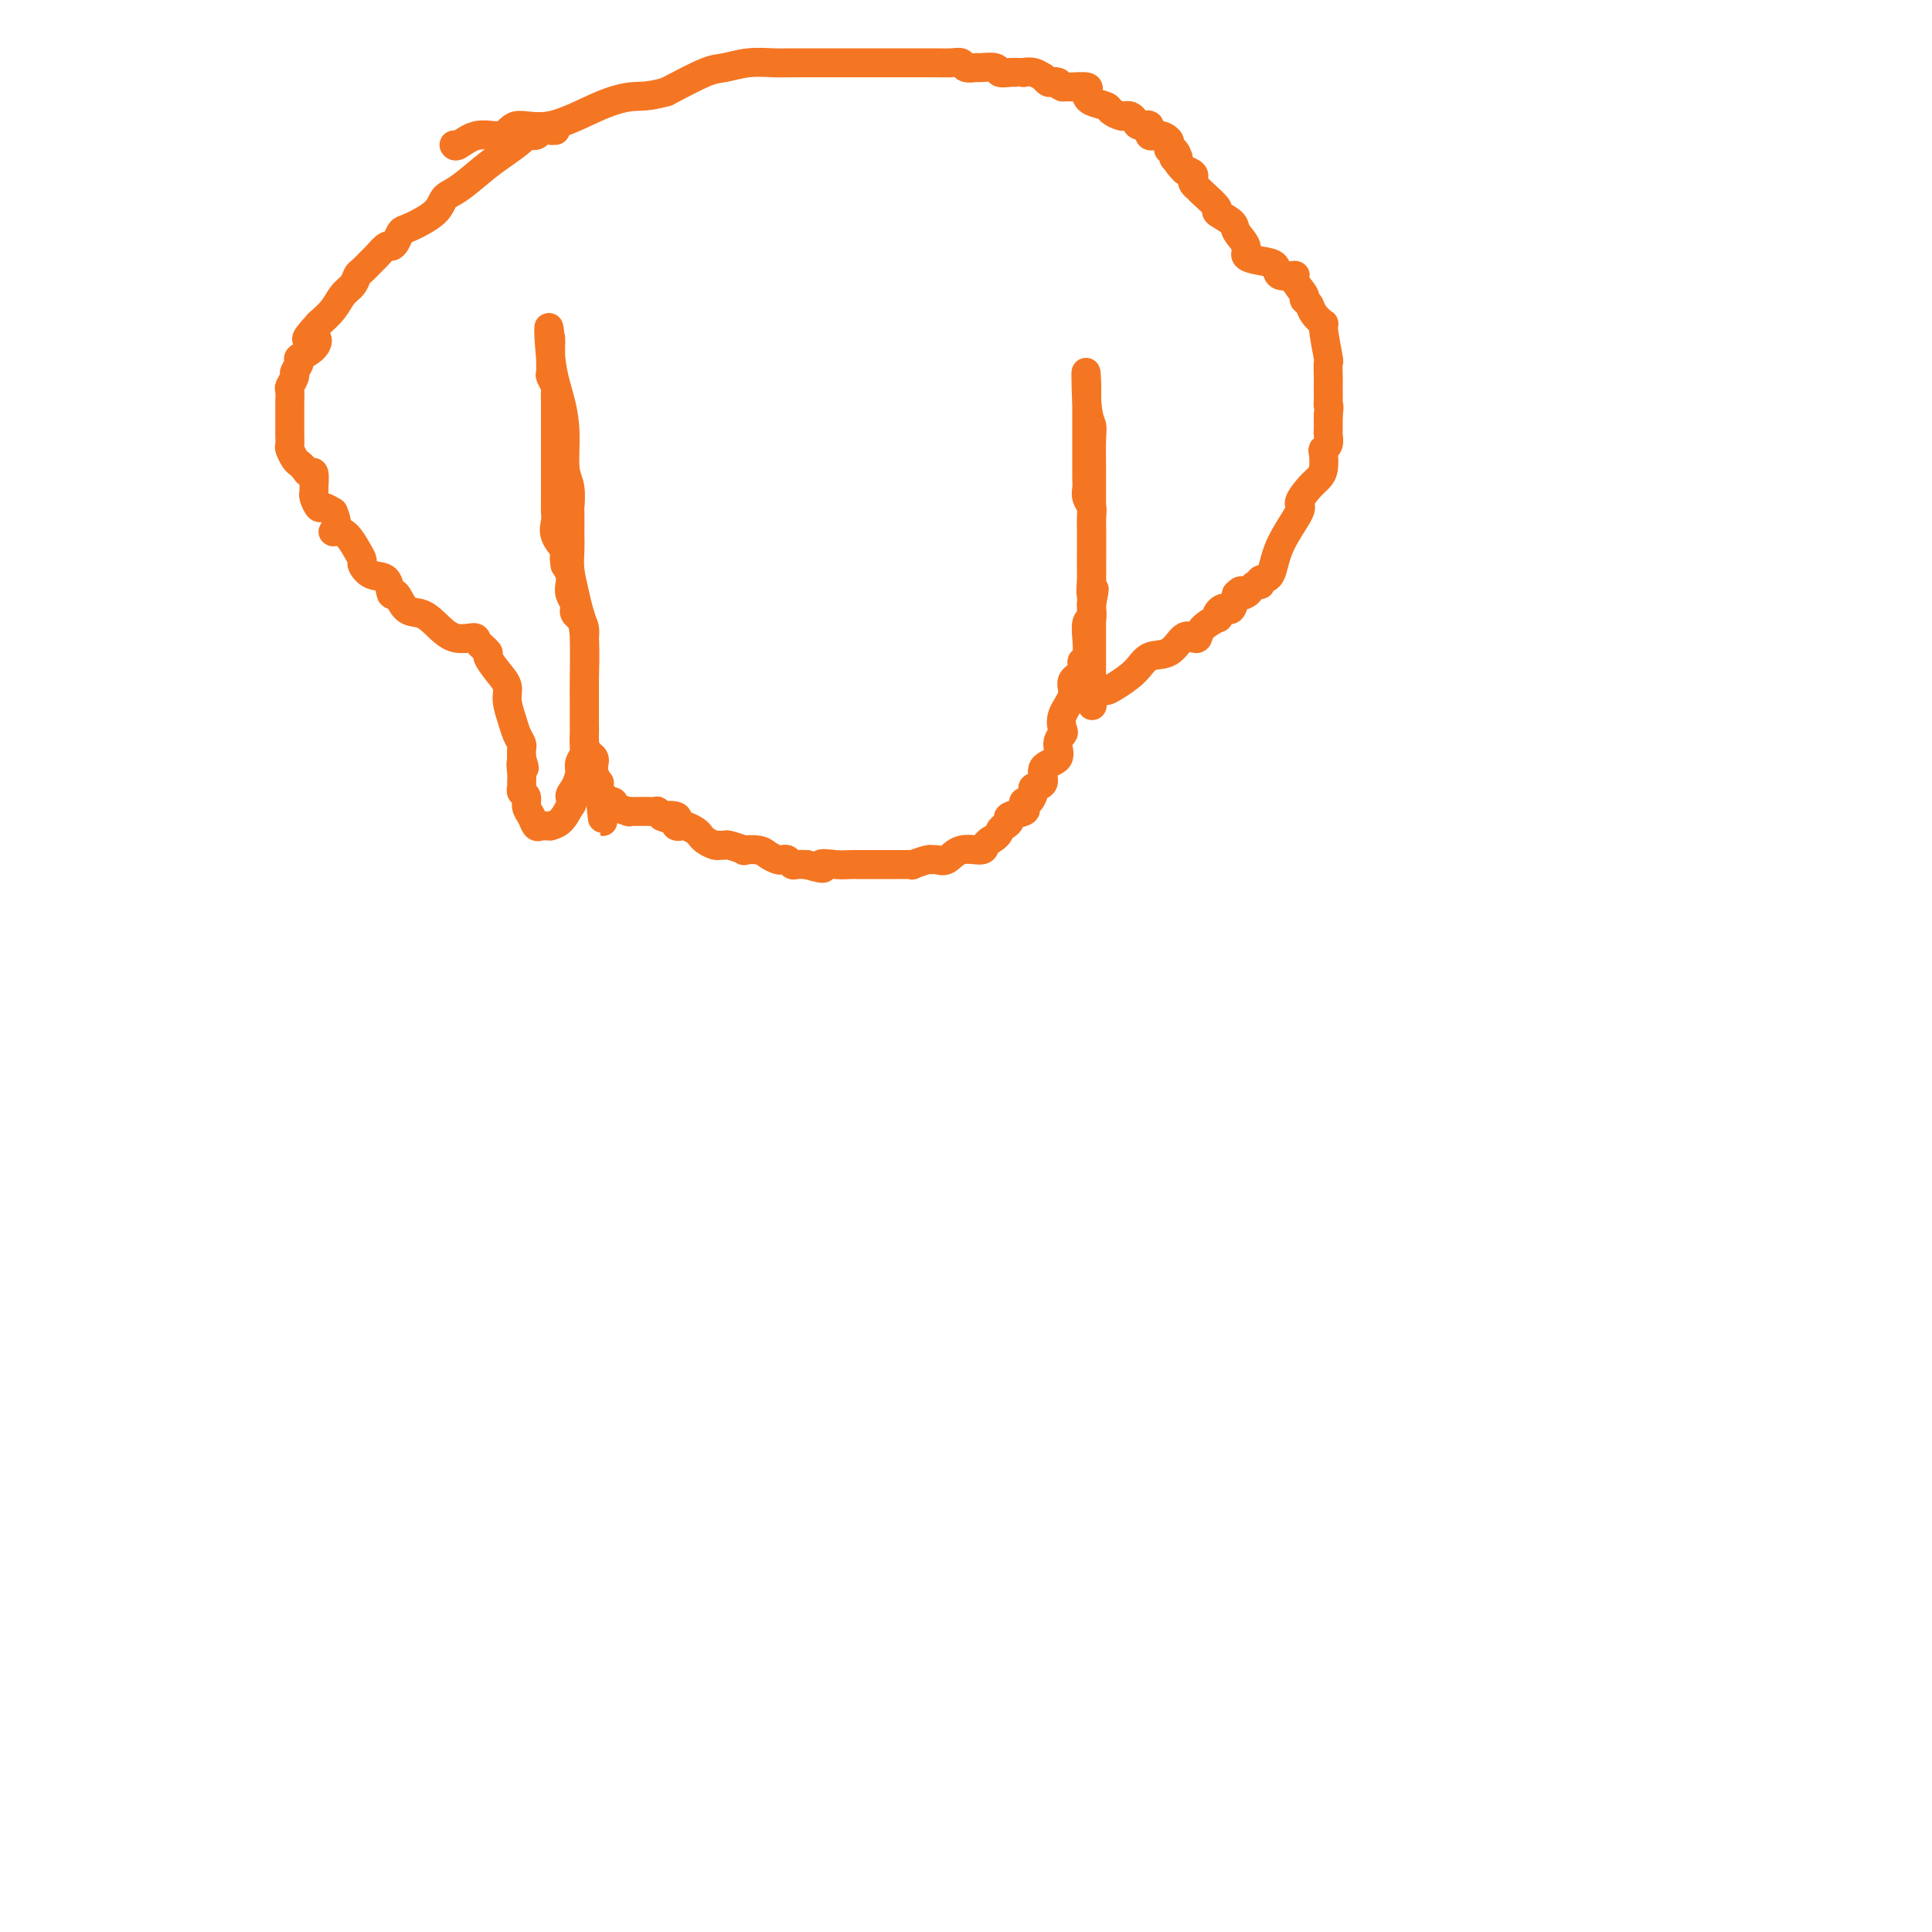 <svg viewBox='0 0 400 400' version='1.1' xmlns='http://www.w3.org/2000/svg' xmlns:xlink='http://www.w3.org/1999/xlink'><g fill='none' stroke='#F47623' stroke-width='6' stroke-linecap='round' stroke-linejoin='round'><path d='M115,27c-0.407,0.002 -0.815,0.004 -1,0c-0.185,-0.004 -0.148,-0.016 0,0c0.148,0.016 0.407,0.058 0,0c-0.407,-0.058 -1.480,-0.217 -2,0c-0.520,0.217 -0.486,0.808 -1,1c-0.514,0.192 -1.576,-0.016 -2,0c-0.424,0.016 -0.211,0.254 -1,1c-0.789,0.746 -2.578,1.998 -4,3c-1.422,1.002 -2.475,1.754 -4,3c-1.525,1.246 -3.522,2.987 -5,4c-1.478,1.013 -2.437,1.297 -3,2c-0.563,0.703 -0.728,1.825 -2,3c-1.272,1.175 -3.649,2.404 -5,3c-1.351,0.596 -1.675,0.559 -2,1c-0.325,0.441 -0.649,1.360 -1,2c-0.351,0.640 -0.728,1.002 -1,1c-0.272,-0.002 -0.440,-0.366 -1,0c-0.560,0.366 -1.511,1.463 -2,2c-0.489,0.537 -0.515,0.513 -1,1c-0.485,0.487 -1.427,1.484 -2,2c-0.573,0.516 -0.775,0.550 -1,1c-0.225,0.450 -0.473,1.317 -1,2c-0.527,0.683 -1.334,1.184 -2,2c-0.666,0.816 -1.190,1.947 -2,3c-0.810,1.053 -1.905,2.026 -3,3'/><path d='M66,67c-4.299,4.611 -2.046,3.137 -1,3c1.046,-0.137 0.884,1.061 0,2c-0.884,0.939 -2.489,1.618 -3,2c-0.511,0.382 0.073,0.468 0,1c-0.073,0.532 -0.804,1.509 -1,2c-0.196,0.491 0.144,0.495 0,1c-0.144,0.505 -0.771,1.511 -1,2c-0.229,0.489 -0.061,0.460 0,1c0.061,0.540 0.016,1.650 0,2c-0.016,0.350 -0.004,-0.061 0,0c0.004,0.061 0.001,0.592 0,1c-0.001,0.408 -0.000,0.692 0,1c0.000,0.308 0.000,0.641 0,1c-0.000,0.359 0.000,0.744 0,1c-0.000,0.256 -0.001,0.382 0,1c0.001,0.618 0.003,1.727 0,2c-0.003,0.273 -0.012,-0.292 0,0c0.012,0.292 0.045,1.440 0,2c-0.045,0.560 -0.167,0.533 0,1c0.167,0.467 0.623,1.429 1,2c0.377,0.571 0.675,0.752 1,1c0.325,0.248 0.676,0.563 1,1c0.324,0.437 0.622,0.994 1,1c0.378,0.006 0.837,-0.541 1,0c0.163,0.541 0.032,2.169 0,3c-0.032,0.831 0.036,0.866 0,1c-0.036,0.134 -0.175,0.366 0,1c0.175,0.634 0.662,1.671 1,2c0.338,0.329 0.525,-0.049 1,0c0.475,0.049 1.237,0.524 2,1'/><path d='M69,106c1.357,2.922 0.248,3.729 0,4c-0.248,0.271 0.363,0.008 1,0c0.637,-0.008 1.300,0.240 2,1c0.700,0.760 1.438,2.032 2,3c0.562,0.968 0.949,1.630 1,2c0.051,0.370 -0.233,0.446 0,1c0.233,0.554 0.982,1.585 2,2c1.018,0.415 2.306,0.215 3,1c0.694,0.785 0.793,2.555 1,3c0.207,0.445 0.522,-0.433 1,0c0.478,0.433 1.120,2.178 2,3c0.880,0.822 1.999,0.719 3,1c1.001,0.281 1.884,0.944 3,2c1.116,1.056 2.466,2.505 4,3c1.534,0.495 3.254,0.036 4,0c0.746,-0.036 0.519,0.349 1,1c0.481,0.651 1.669,1.566 2,2c0.331,0.434 -0.195,0.388 0,1c0.195,0.612 1.113,1.882 2,3c0.887,1.118 1.744,2.082 2,3c0.256,0.918 -0.089,1.789 0,3c0.089,1.211 0.612,2.761 1,4c0.388,1.239 0.640,2.167 1,3c0.360,0.833 0.828,1.570 1,2c0.172,0.430 0.049,0.551 0,1c-0.049,0.449 -0.025,1.224 0,2'/><path d='M108,157c1.083,3.538 0.289,1.382 0,1c-0.289,-0.382 -0.073,1.010 0,2c0.073,0.990 0.005,1.578 0,2c-0.005,0.422 0.054,0.679 0,1c-0.054,0.321 -0.222,0.706 0,1c0.222,0.294 0.833,0.495 1,1c0.167,0.505 -0.110,1.312 0,2c0.110,0.688 0.608,1.256 1,2c0.392,0.744 0.678,1.664 1,2c0.322,0.336 0.681,0.089 1,0c0.319,-0.089 0.599,-0.018 1,0c0.401,0.018 0.922,-0.016 1,0c0.078,0.016 -0.287,0.081 0,0c0.287,-0.081 1.225,-0.309 2,-1c0.775,-0.691 1.388,-1.846 2,-3'/><path d='M118,167c1.040,-0.993 0.139,-1.474 0,-2c-0.139,-0.526 0.485,-1.097 1,-2c0.515,-0.903 0.923,-2.140 1,-3c0.077,-0.860 -0.175,-1.344 0,-2c0.175,-0.656 0.779,-1.483 1,-2c0.221,-0.517 0.059,-0.723 0,-1c-0.059,-0.277 -0.016,-0.626 0,-1c0.016,-0.374 0.004,-0.773 0,-1c-0.004,-0.227 -0.001,-0.283 0,-1c0.001,-0.717 0.000,-2.094 0,-3c-0.000,-0.906 -0.000,-1.341 0,-2c0.000,-0.659 0.000,-1.541 0,-2c-0.000,-0.459 -0.000,-0.494 0,-1c0.000,-0.506 -0.000,-1.481 0,-2c0.000,-0.519 0.000,-0.580 0,-1c-0.000,-0.420 -0.000,-1.197 0,-2c0.000,-0.803 0.001,-1.633 0,-2c-0.001,-0.367 -0.003,-0.273 0,-1c0.003,-0.727 0.011,-2.275 0,-3c-0.011,-0.725 -0.042,-0.628 0,-1c0.042,-0.372 0.156,-1.212 0,-2c-0.156,-0.788 -0.581,-1.524 -1,-2c-0.419,-0.476 -0.830,-0.694 -1,-1c-0.170,-0.306 -0.097,-0.701 0,-1c0.097,-0.299 0.219,-0.503 0,-1c-0.219,-0.497 -0.780,-1.288 -1,-2c-0.220,-0.712 -0.098,-1.346 0,-2c0.098,-0.654 0.171,-1.330 0,-2c-0.171,-0.670 -0.585,-1.335 -1,-2'/><path d='M117,117c-0.497,-2.552 0.259,-2.431 0,-3c-0.259,-0.569 -1.534,-1.829 -2,-3c-0.466,-1.171 -0.125,-2.252 0,-3c0.125,-0.748 0.033,-1.162 0,-2c-0.033,-0.838 -0.009,-2.101 0,-3c0.009,-0.899 0.002,-1.435 0,-2c-0.002,-0.565 -0.001,-1.160 0,-2c0.001,-0.840 0.000,-1.926 0,-2c-0.000,-0.074 -0.000,0.865 0,0c0.000,-0.865 -0.000,-3.535 0,-5c0.000,-1.465 0.000,-1.725 0,-2c-0.000,-0.275 -0.000,-0.564 0,-1c0.000,-0.436 0.001,-1.019 0,-2c-0.001,-0.981 -0.004,-2.361 0,-3c0.004,-0.639 0.015,-0.537 0,-1c-0.015,-0.463 -0.057,-1.490 0,-2c0.057,-0.510 0.211,-0.503 0,-1c-0.211,-0.497 -0.789,-1.497 -1,-2c-0.211,-0.503 -0.057,-0.507 0,-1c0.057,-0.493 0.015,-1.475 0,-2c-0.015,-0.525 -0.004,-0.594 0,-1c0.004,-0.406 0.001,-1.148 0,-2c-0.001,-0.852 -0.000,-1.815 0,-2c0.000,-0.185 0.000,0.407 0,1'/><path d='M114,71c-0.568,-6.896 -0.488,-1.137 0,3c0.488,4.137 1.385,6.651 2,9c0.615,2.349 0.949,4.535 1,7c0.051,2.465 -0.183,5.211 0,7c0.183,1.789 0.781,2.621 1,4c0.219,1.379 0.059,3.306 0,4c-0.059,0.694 -0.017,0.155 0,1c0.017,0.845 0.007,3.076 0,4c-0.007,0.924 -0.013,0.543 0,1c0.013,0.457 0.046,1.751 0,3c-0.046,1.249 -0.170,2.453 0,4c0.170,1.547 0.634,3.437 1,5c0.366,1.563 0.634,2.797 1,4c0.366,1.203 0.830,2.373 1,5c0.170,2.627 0.046,6.710 0,9c-0.046,2.290 -0.013,2.787 0,4c0.013,1.213 0.006,3.141 0,4c-0.006,0.859 -0.012,0.650 0,1c0.012,0.350 0.042,1.261 0,2c-0.042,0.739 -0.154,1.307 0,2c0.154,0.693 0.576,1.512 1,2c0.424,0.488 0.849,0.646 1,1c0.151,0.354 0.026,0.903 0,1c-0.026,0.097 0.045,-0.259 0,0c-0.045,0.259 -0.208,1.131 0,2c0.208,0.869 0.787,1.734 1,2c0.213,0.266 0.061,-0.067 0,0c-0.061,0.067 -0.030,0.533 0,1'/><path d='M124,163c1.560,14.106 0.460,3.372 0,0c-0.460,-3.372 -0.281,0.617 0,2c0.281,1.383 0.665,0.161 1,0c0.335,-0.161 0.623,0.741 1,1c0.377,0.259 0.845,-0.123 1,0c0.155,0.123 -0.001,0.751 0,1c0.001,0.249 0.161,0.119 0,0c-0.161,-0.119 -0.643,-0.228 0,0c0.643,0.228 2.412,0.793 3,1c0.588,0.207 -0.007,0.056 0,0c0.007,-0.056 0.614,-0.016 1,0c0.386,0.016 0.552,0.008 1,0c0.448,-0.008 1.178,-0.016 2,0c0.822,0.016 1.736,0.056 2,0c0.264,-0.056 -0.121,-0.207 0,0c0.121,0.207 0.749,0.774 1,1c0.251,0.226 0.126,0.113 0,0'/><path d='M137,169c2.117,0.940 0.910,0.291 1,0c0.090,-0.291 1.476,-0.222 2,0c0.524,0.222 0.186,0.598 0,1c-0.186,0.402 -0.218,0.829 0,1c0.218,0.171 0.687,0.087 1,0c0.313,-0.087 0.468,-0.177 1,0c0.532,0.177 1.439,0.622 2,1c0.561,0.378 0.776,0.690 1,1c0.224,0.310 0.456,0.619 1,1c0.544,0.381 1.400,0.833 2,1c0.600,0.167 0.943,0.048 1,0c0.057,-0.048 -0.173,-0.027 0,0c0.173,0.027 0.750,0.059 1,0c0.250,-0.059 0.174,-0.209 1,0c0.826,0.209 2.554,0.778 3,1c0.446,0.222 -0.389,0.098 0,0c0.389,-0.098 2.002,-0.171 3,0c0.998,0.171 1.381,0.585 2,1c0.619,0.415 1.475,0.829 2,1c0.525,0.171 0.721,0.098 1,0c0.279,-0.098 0.642,-0.222 1,0c0.358,0.222 0.712,0.791 1,1c0.288,0.209 0.511,0.060 1,0c0.489,-0.060 1.245,-0.030 2,0'/><path d='M167,179c5.181,1.547 3.133,0.415 3,0c-0.133,-0.415 1.649,-0.111 3,0c1.351,0.111 2.270,0.030 3,0c0.730,-0.030 1.269,-0.008 2,0c0.731,0.008 1.653,0.002 2,0c0.347,-0.002 0.121,-0.001 0,0c-0.121,0.001 -0.135,0.000 0,0c0.135,-0.000 0.420,0.000 1,0c0.580,-0.000 1.456,-0.000 2,0c0.544,0.000 0.756,0.001 1,0c0.244,-0.001 0.521,-0.004 1,0c0.479,0.004 1.161,0.015 2,0c0.839,-0.015 1.835,-0.057 2,0c0.165,0.057 -0.500,0.214 0,0c0.500,-0.214 2.166,-0.797 3,-1c0.834,-0.203 0.837,-0.025 1,0c0.163,0.025 0.488,-0.101 1,0c0.512,0.101 1.212,0.430 2,0c0.788,-0.430 1.665,-1.621 3,-2c1.335,-0.379 3.129,0.052 4,0c0.871,-0.052 0.820,-0.586 1,-1c0.180,-0.414 0.590,-0.707 1,-1'/><path d='M205,174c1.804,-1.024 1.815,-1.584 2,-2c0.185,-0.416 0.543,-0.689 1,-1c0.457,-0.311 1.011,-0.662 1,-1c-0.011,-0.338 -0.589,-0.663 0,-1c0.589,-0.337 2.344,-0.685 3,-1c0.656,-0.315 0.212,-0.596 0,-1c-0.212,-0.404 -0.192,-0.933 0,-1c0.192,-0.067 0.556,0.326 1,0c0.444,-0.326 0.968,-1.371 1,-2c0.032,-0.629 -0.427,-0.843 0,-1c0.427,-0.157 1.740,-0.256 2,-1c0.260,-0.744 -0.532,-2.134 0,-3c0.532,-0.866 2.389,-1.207 3,-2c0.611,-0.793 -0.024,-2.039 0,-3c0.024,-0.961 0.708,-1.637 1,-2c0.292,-0.363 0.191,-0.414 0,-1c-0.191,-0.586 -0.473,-1.706 0,-3c0.473,-1.294 1.700,-2.763 2,-4c0.300,-1.237 -0.326,-2.242 0,-3c0.326,-0.758 1.604,-1.268 2,-2c0.396,-0.732 -0.091,-1.685 0,-2c0.091,-0.315 0.760,0.008 1,-1c0.240,-1.008 0.050,-3.349 0,-4c-0.050,-0.651 0.039,0.386 0,0c-0.039,-0.386 -0.206,-2.196 0,-3c0.206,-0.804 0.786,-0.601 1,-1c0.214,-0.399 0.061,-1.400 0,-2c-0.061,-0.600 -0.031,-0.800 0,-1'/><path d='M226,125c1.083,-5.216 0.290,-2.257 0,-2c-0.290,0.257 -0.078,-2.187 0,-3c0.078,-0.813 0.021,0.005 0,-1c-0.021,-1.005 -0.006,-3.834 0,-5c0.006,-1.166 0.003,-0.668 0,-1c-0.003,-0.332 -0.004,-1.492 0,-2c0.004,-0.508 0.015,-0.363 0,-1c-0.015,-0.637 -0.057,-2.057 0,-3c0.057,-0.943 0.211,-1.408 0,-2c-0.211,-0.592 -0.789,-1.309 -1,-2c-0.211,-0.691 -0.057,-1.354 0,-2c0.057,-0.646 0.015,-1.276 0,-2c-0.015,-0.724 -0.004,-1.544 0,-2c0.004,-0.456 0.001,-0.549 0,-1c-0.001,-0.451 -0.000,-1.262 0,-2c0.000,-0.738 0.000,-1.404 0,-2c-0.000,-0.596 -0.000,-1.124 0,-2c0.000,-0.876 0.000,-2.102 0,-3c-0.000,-0.898 -0.000,-1.467 0,-2c0.000,-0.533 0.000,-1.028 0,-2c-0.000,-0.972 -0.000,-2.421 0,-3c0.000,-0.579 0.000,-0.290 0,0'/><path d='M225,80c-0.215,-6.564 -0.254,-0.473 0,3c0.254,3.473 0.800,4.328 1,5c0.200,0.672 0.054,1.159 0,3c-0.054,1.841 -0.014,5.035 0,6c0.014,0.965 0.004,-0.299 0,0c-0.004,0.299 -0.001,2.163 0,3c0.001,0.837 0.000,0.649 0,1c-0.000,0.351 -0.000,1.240 0,2c0.000,0.760 0.000,1.391 0,2c-0.000,0.609 -0.000,1.198 0,2c0.000,0.802 0.000,1.818 0,3c-0.000,1.182 -0.000,2.529 0,3c0.000,0.471 0.000,0.067 0,1c-0.000,0.933 -0.000,3.205 0,5c0.000,1.795 0.000,3.114 0,4c-0.000,0.886 -0.000,1.341 0,2c0.000,0.659 0.000,1.524 0,2c-0.000,0.476 -0.000,0.565 0,1c0.000,0.435 0.000,1.216 0,2c-0.000,0.784 -0.000,1.571 0,2c0.000,0.429 0.000,0.499 0,1c-0.000,0.501 -0.000,1.434 0,2c0.000,0.566 0.000,0.765 0,1c-0.000,0.235 -0.000,0.506 0,1c0.000,0.494 0.000,1.210 0,2c-0.000,0.790 -0.000,1.654 0,2c0.000,0.346 0.000,0.173 0,0'/><path d='M226,141c0.184,9.602 0.144,3.107 0,1c-0.144,-2.107 -0.394,0.173 0,1c0.394,0.827 1.430,0.200 2,0c0.570,-0.200 0.673,0.026 1,0c0.327,-0.026 0.878,-0.305 2,-1c1.122,-0.695 2.815,-1.804 4,-3c1.185,-1.196 1.862,-2.477 3,-3c1.138,-0.523 2.736,-0.289 4,-1c1.264,-0.711 2.192,-2.366 3,-3c0.808,-0.634 1.495,-0.246 2,0c0.505,0.246 0.828,0.350 1,0c0.172,-0.350 0.193,-1.155 1,-2c0.807,-0.845 2.401,-1.730 3,-2c0.599,-0.270 0.202,0.073 0,0c-0.202,-0.073 -0.209,-0.564 0,-1c0.209,-0.436 0.633,-0.818 1,-1c0.367,-0.182 0.676,-0.164 1,0c0.324,0.164 0.664,0.476 1,0c0.336,-0.476 0.668,-1.738 1,-3'/><path d='M256,123c1.417,-1.404 0.958,-0.414 1,0c0.042,0.414 0.584,0.251 1,0c0.416,-0.251 0.707,-0.588 1,-1c0.293,-0.412 0.590,-0.897 1,-1c0.410,-0.103 0.934,0.175 1,0c0.066,-0.175 -0.328,-0.805 0,-1c0.328,-0.195 1.376,0.043 2,-1c0.624,-1.043 0.825,-3.368 2,-6c1.175,-2.632 3.324,-5.572 4,-7c0.676,-1.428 -0.120,-1.346 0,-2c0.120,-0.654 1.155,-2.045 2,-3c0.845,-0.955 1.498,-1.473 2,-2c0.502,-0.527 0.852,-1.062 1,-2c0.148,-0.938 0.092,-2.279 0,-3c-0.092,-0.721 -0.221,-0.823 0,-1c0.221,-0.177 0.791,-0.430 1,-1c0.209,-0.570 0.056,-1.459 0,-2c-0.056,-0.541 -0.015,-0.736 0,-1c0.015,-0.264 0.004,-0.596 0,-1c-0.004,-0.404 -0.001,-0.878 0,-1c0.001,-0.122 0.000,0.108 0,0c-0.000,-0.108 -0.000,-0.554 0,-1'/><path d='M275,86c0.309,-2.412 0.083,-1.943 0,-2c-0.083,-0.057 -0.023,-0.640 0,-1c0.023,-0.360 0.007,-0.497 0,-1c-0.007,-0.503 -0.006,-1.372 0,-2c0.006,-0.628 0.018,-1.014 0,-2c-0.018,-0.986 -0.064,-2.571 0,-3c0.064,-0.429 0.239,0.299 0,-1c-0.239,-1.299 -0.891,-4.625 -1,-6c-0.109,-1.375 0.327,-0.800 0,-1c-0.327,-0.200 -1.416,-1.174 -2,-2c-0.584,-0.826 -0.661,-1.504 -1,-2c-0.339,-0.496 -0.939,-0.811 -1,-1c-0.061,-0.189 0.417,-0.254 0,-1c-0.417,-0.746 -1.727,-2.175 -2,-3c-0.273,-0.825 0.493,-1.047 0,-1c-0.493,0.047 -2.246,0.361 -3,0c-0.754,-0.361 -0.511,-1.399 -1,-2c-0.489,-0.601 -1.711,-0.765 -3,-1c-1.289,-0.235 -2.645,-0.539 -3,-1c-0.355,-0.461 0.290,-1.077 0,-2c-0.290,-0.923 -1.514,-2.153 -2,-3c-0.486,-0.847 -0.234,-1.312 -1,-2c-0.766,-0.688 -2.549,-1.599 -3,-2c-0.451,-0.401 0.429,-0.293 0,-1c-0.429,-0.707 -2.166,-2.231 -3,-3c-0.834,-0.769 -0.765,-0.783 -1,-1c-0.235,-0.217 -0.774,-0.635 -1,-1c-0.226,-0.365 -0.138,-0.675 0,-1c0.138,-0.325 0.325,-0.664 0,-1c-0.325,-0.336 -1.163,-0.668 -2,-1'/><path d='M245,35c-4.422,-5.052 -0.978,-1.181 0,0c0.978,1.181 -0.509,-0.328 -1,-1c-0.491,-0.672 0.013,-0.508 0,-1c-0.013,-0.492 -0.545,-1.639 -1,-2c-0.455,-0.361 -0.834,0.063 -1,0c-0.166,-0.063 -0.120,-0.613 0,-1c0.120,-0.387 0.313,-0.611 0,-1c-0.313,-0.389 -1.130,-0.944 -2,-1c-0.870,-0.056 -1.791,0.388 -2,0c-0.209,-0.388 0.295,-1.607 0,-2c-0.295,-0.393 -1.387,0.039 -2,0c-0.613,-0.039 -0.746,-0.549 -1,-1c-0.254,-0.451 -0.629,-0.842 -1,-1c-0.371,-0.158 -0.737,-0.084 -1,0c-0.263,0.084 -0.424,0.176 -1,0c-0.576,-0.176 -1.566,-0.621 -2,-1c-0.434,-0.379 -0.313,-0.693 -1,-1c-0.687,-0.307 -2.181,-0.608 -3,-1c-0.819,-0.392 -0.963,-0.876 -1,-1c-0.037,-0.124 0.034,0.110 0,0c-0.034,-0.110 -0.172,-0.565 0,-1c0.172,-0.435 0.654,-0.848 0,-1c-0.654,-0.152 -2.445,-0.041 -3,0c-0.555,0.041 0.127,0.012 0,0c-0.127,-0.012 -1.064,-0.006 -2,0'/><path d='M220,18c-2.962,-1.459 -1.367,-1.108 -1,-1c0.367,0.108 -0.496,-0.027 -1,0c-0.504,0.027 -0.651,0.218 -1,0c-0.349,-0.218 -0.902,-0.843 -1,-1c-0.098,-0.157 0.259,0.154 0,0c-0.259,-0.154 -1.133,-0.774 -2,-1c-0.867,-0.226 -1.728,-0.060 -2,0c-0.272,0.060 0.046,0.012 0,0c-0.046,-0.012 -0.454,0.011 -1,0c-0.546,-0.011 -1.230,-0.056 -2,0c-0.770,0.056 -1.625,0.212 -2,0c-0.375,-0.212 -0.271,-0.793 -1,-1c-0.729,-0.207 -2.292,-0.041 -3,0c-0.708,0.041 -0.562,-0.041 -1,0c-0.438,0.041 -1.460,0.207 -2,0c-0.540,-0.207 -0.598,-0.788 -1,-1c-0.402,-0.212 -1.147,-0.057 -2,0c-0.853,0.057 -1.814,0.015 -3,0c-1.186,-0.015 -2.597,-0.004 -4,0c-1.403,0.004 -2.799,0.001 -4,0c-1.201,-0.001 -2.208,-0.000 -4,0c-1.792,0.000 -4.368,0.000 -6,0c-1.632,-0.000 -2.318,-0.001 -3,0c-0.682,0.001 -1.358,0.004 -3,0c-1.642,-0.004 -4.249,-0.014 -6,0c-1.751,0.014 -2.646,0.054 -4,0c-1.354,-0.054 -3.167,-0.200 -5,0c-1.833,0.200 -3.686,0.746 -5,1c-1.314,0.254 -2.090,0.215 -4,1c-1.910,0.785 -4.955,2.392 -8,4'/><path d='M138,19c-3.925,1.101 -5.237,0.853 -7,1c-1.763,0.147 -3.976,0.689 -7,2c-3.024,1.311 -6.859,3.392 -10,4c-3.141,0.608 -5.588,-0.258 -7,0c-1.412,0.258 -1.790,1.638 -3,2c-1.210,0.362 -3.252,-0.295 -5,0c-1.748,0.295 -3.201,1.541 -4,2c-0.799,0.459 -0.942,0.131 -1,0c-0.058,-0.131 -0.029,-0.066 0,0'/></g>
</svg>